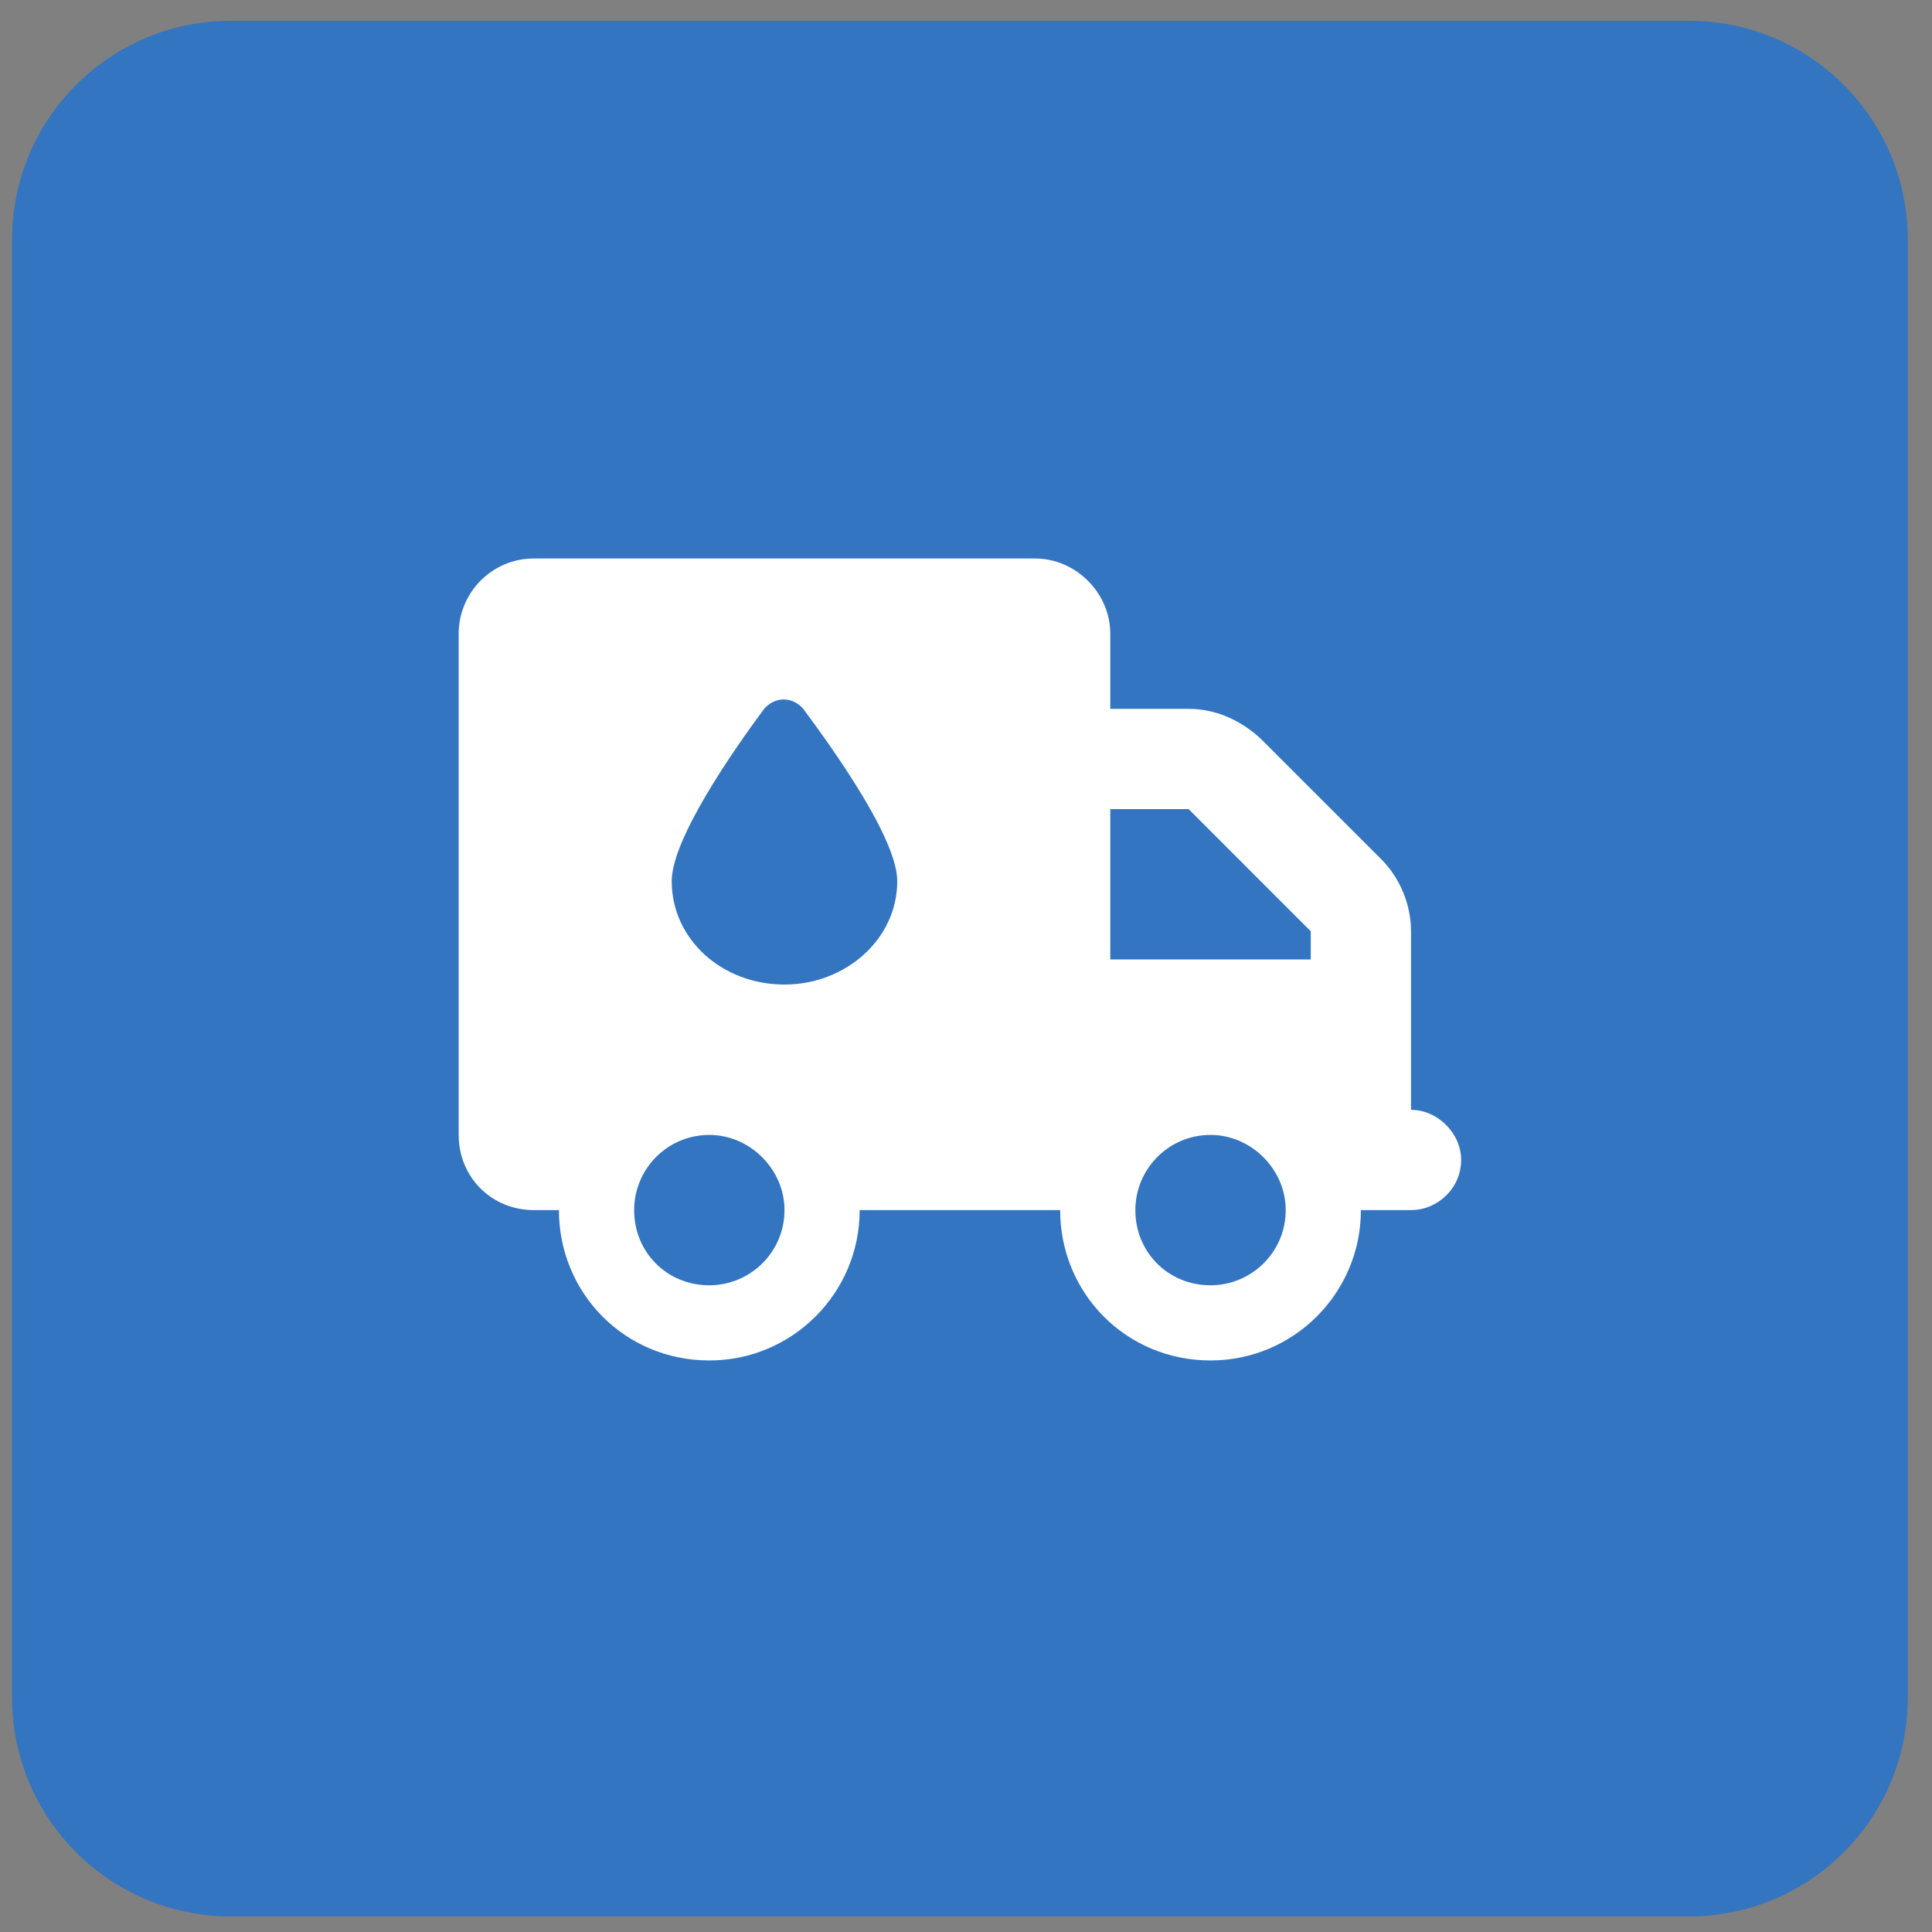 <svg xmlns="http://www.w3.org/2000/svg" width="53" height="53" viewBox="0 0 53 53" fill="none"><rect x="0" y="0" width="53" height="53" fill="#808080" stroke="none"/><path d="M0.333 6.571C0.333 3.258 3.02 0.571 6.333 0.571H46.333C49.647 0.571 52.333 3.258 52.333 6.571V46.571C52.333 49.885 49.647 52.571 46.333 52.571H6.333C3.02 52.571 0.333 49.885 0.333 46.571V6.571Z" fill="#0052B1"></path><path d="M0.333 6.571C0.333 3.258 3.02 0.571 6.333 0.571H46.333C49.647 0.571 52.333 3.258 52.333 6.571V46.571C52.333 49.885 49.647 52.571 46.333 52.571H6.333C3.02 52.571 0.333 49.885 0.333 46.571V6.571Z" fill="white" fill-opacity="0.2"></path><path d="M12.583 17.384C12.583 16.267 13.486 15.321 14.646 15.321H28.396C29.513 15.321 30.458 16.267 30.458 17.384V19.446H32.607C33.337 19.446 34.025 19.747 34.583 20.263L37.892 23.571C38.407 24.087 38.708 24.817 38.708 25.548V30.446C39.439 30.446 40.083 31.091 40.083 31.821C40.083 32.595 39.439 33.196 38.708 33.196H37.333C37.333 35.474 35.486 37.321 33.208 37.321C30.888 37.321 29.083 35.474 29.083 33.196H23.583C23.583 35.474 21.736 37.321 19.458 37.321C17.138 37.321 15.333 35.474 15.333 33.196H14.646C13.486 33.196 12.583 32.294 12.583 31.134V17.384ZM35.958 26.321V25.548L32.607 22.196H30.458V26.321H35.958ZM19.458 35.259C20.575 35.259 21.521 34.356 21.521 33.196C21.521 32.079 20.575 31.134 19.458 31.134C18.298 31.134 17.396 32.079 17.396 33.196C17.396 34.356 18.298 35.259 19.458 35.259ZM33.208 31.134C32.048 31.134 31.146 32.079 31.146 33.196C31.146 34.356 32.048 35.259 33.208 35.259C34.325 35.259 35.271 34.356 35.271 33.196C35.271 32.079 34.325 31.134 33.208 31.134ZM21.521 27.009C23.197 27.009 24.614 25.763 24.614 24.173C24.614 23.013 22.896 20.606 22.036 19.446C21.736 19.102 21.263 19.102 20.962 19.446C20.103 20.606 18.427 23.013 18.427 24.173C18.427 25.763 19.802 27.009 21.521 27.009Z" fill="white"></path></svg>